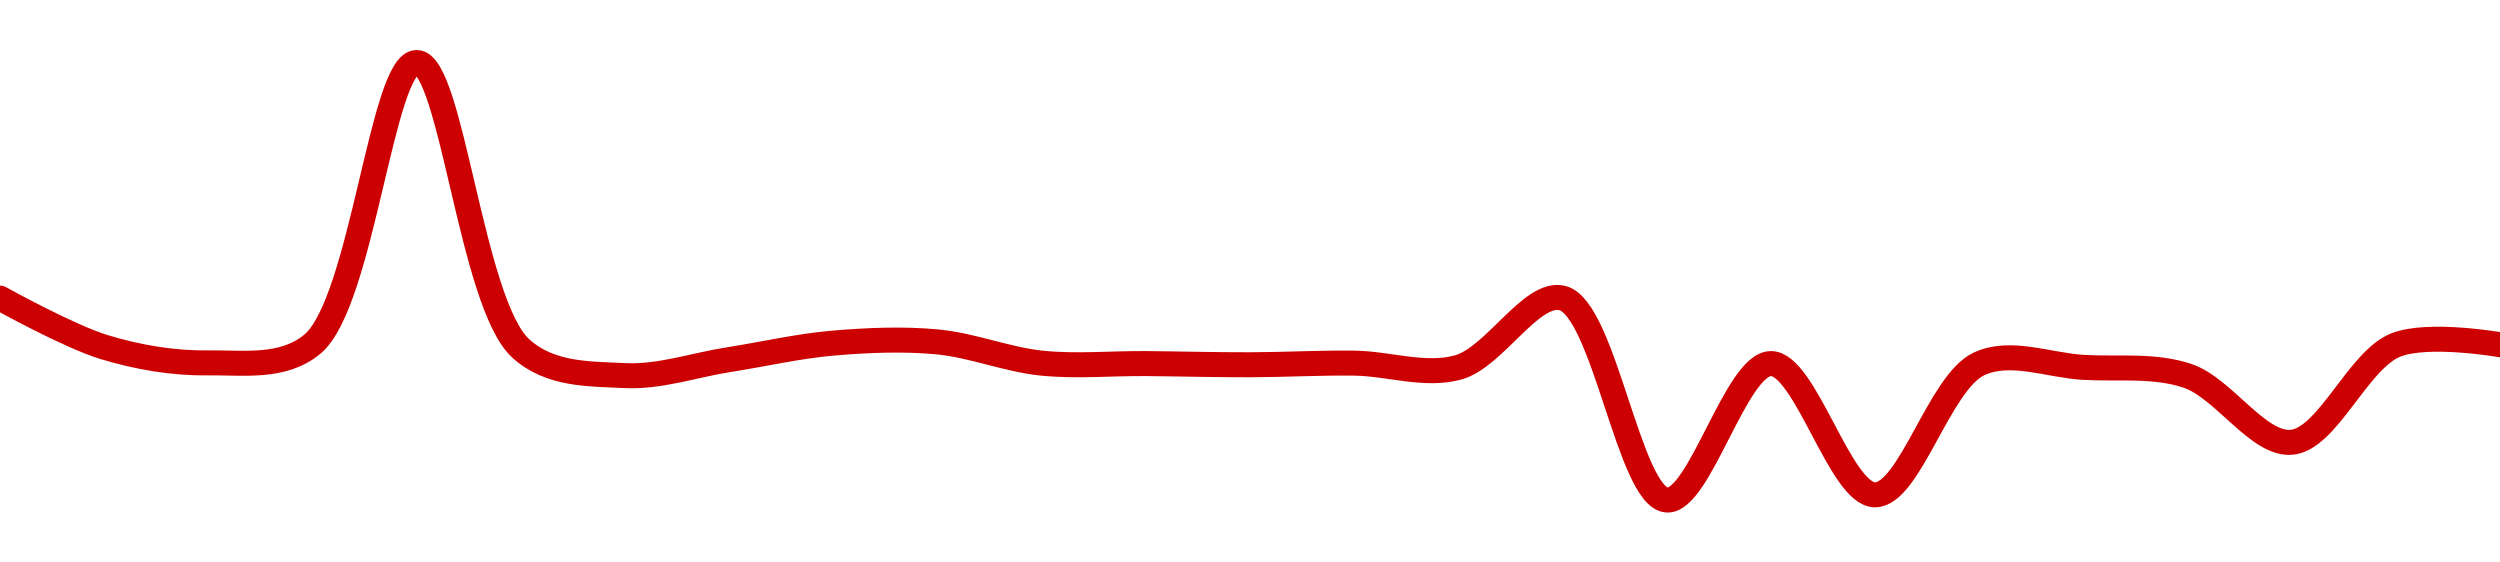 <!-- series1d: [1,0.999792,0.999725,0.999805,1.001,0.999786,0.999671,0.999739,0.999809,0.999814,0.999724,0.999722,0.999717,0.999724,0.999706,1,0.999143,0.999722,0.999165,0.999721,0.999706,0.99967,0.999388,0.999801,0.999802] -->

<svg width="200" height="45" viewBox="0 0 200 45" xmlns="http://www.w3.org/2000/svg">
  <defs>
    <linearGradient id="grad-area" x1="0" y1="0" x2="0" y2="1">
      <stop offset="0%" stop-color="rgba(255,82,82,.2)" />
      <stop offset="100%" stop-color="rgba(0,0,0,0)" />
    </linearGradient>
  </defs>

  <path d="M0,23.848C0,23.848,5.491,26.904,8.333,27.768C11.052,28.594,13.892,29.07,16.667,29.031C19.448,28.991,22.643,29.499,25,27.523C28.97,24.195,30.565,4.993,33.333,5C36.121,5.007,37.701,24.275,41.667,27.881C44.025,30.025,47.207,29.906,50,30.048C52.763,30.189,55.556,29.2,58.333,28.767C61.112,28.333,63.88,27.683,66.667,27.447C69.436,27.214,72.236,27.091,75,27.353C77.792,27.619,80.541,28.762,83.333,29.05C86.097,29.334,88.889,29.065,91.667,29.087C94.444,29.109,97.222,29.188,100,29.181C102.778,29.175,105.556,29.015,108.333,29.05C111.112,29.084,114.004,30.134,116.667,29.389C119.583,28.572,122.527,23.206,125,23.848C128.332,24.712,130.332,39.735,133.333,40C135.942,40.23,138.872,29.113,141.667,29.087C144.428,29.061,147.221,39.584,150,39.585C152.777,39.587,155.141,30.58,158.333,29.106C160.853,27.943,163.891,29.229,166.667,29.389C169.446,29.549,172.329,29.169,175,30.067C177.904,31.044,180.648,35.63,183.333,35.382C186.218,35.117,188.635,28.798,191.667,27.598C194.259,26.573,200,27.579,200,27.579"
        fill="none"
        stroke="#CC0000"
        stroke-width="2"
        stroke-linejoin="round"
        stroke-linecap="round"
        />
</svg>
